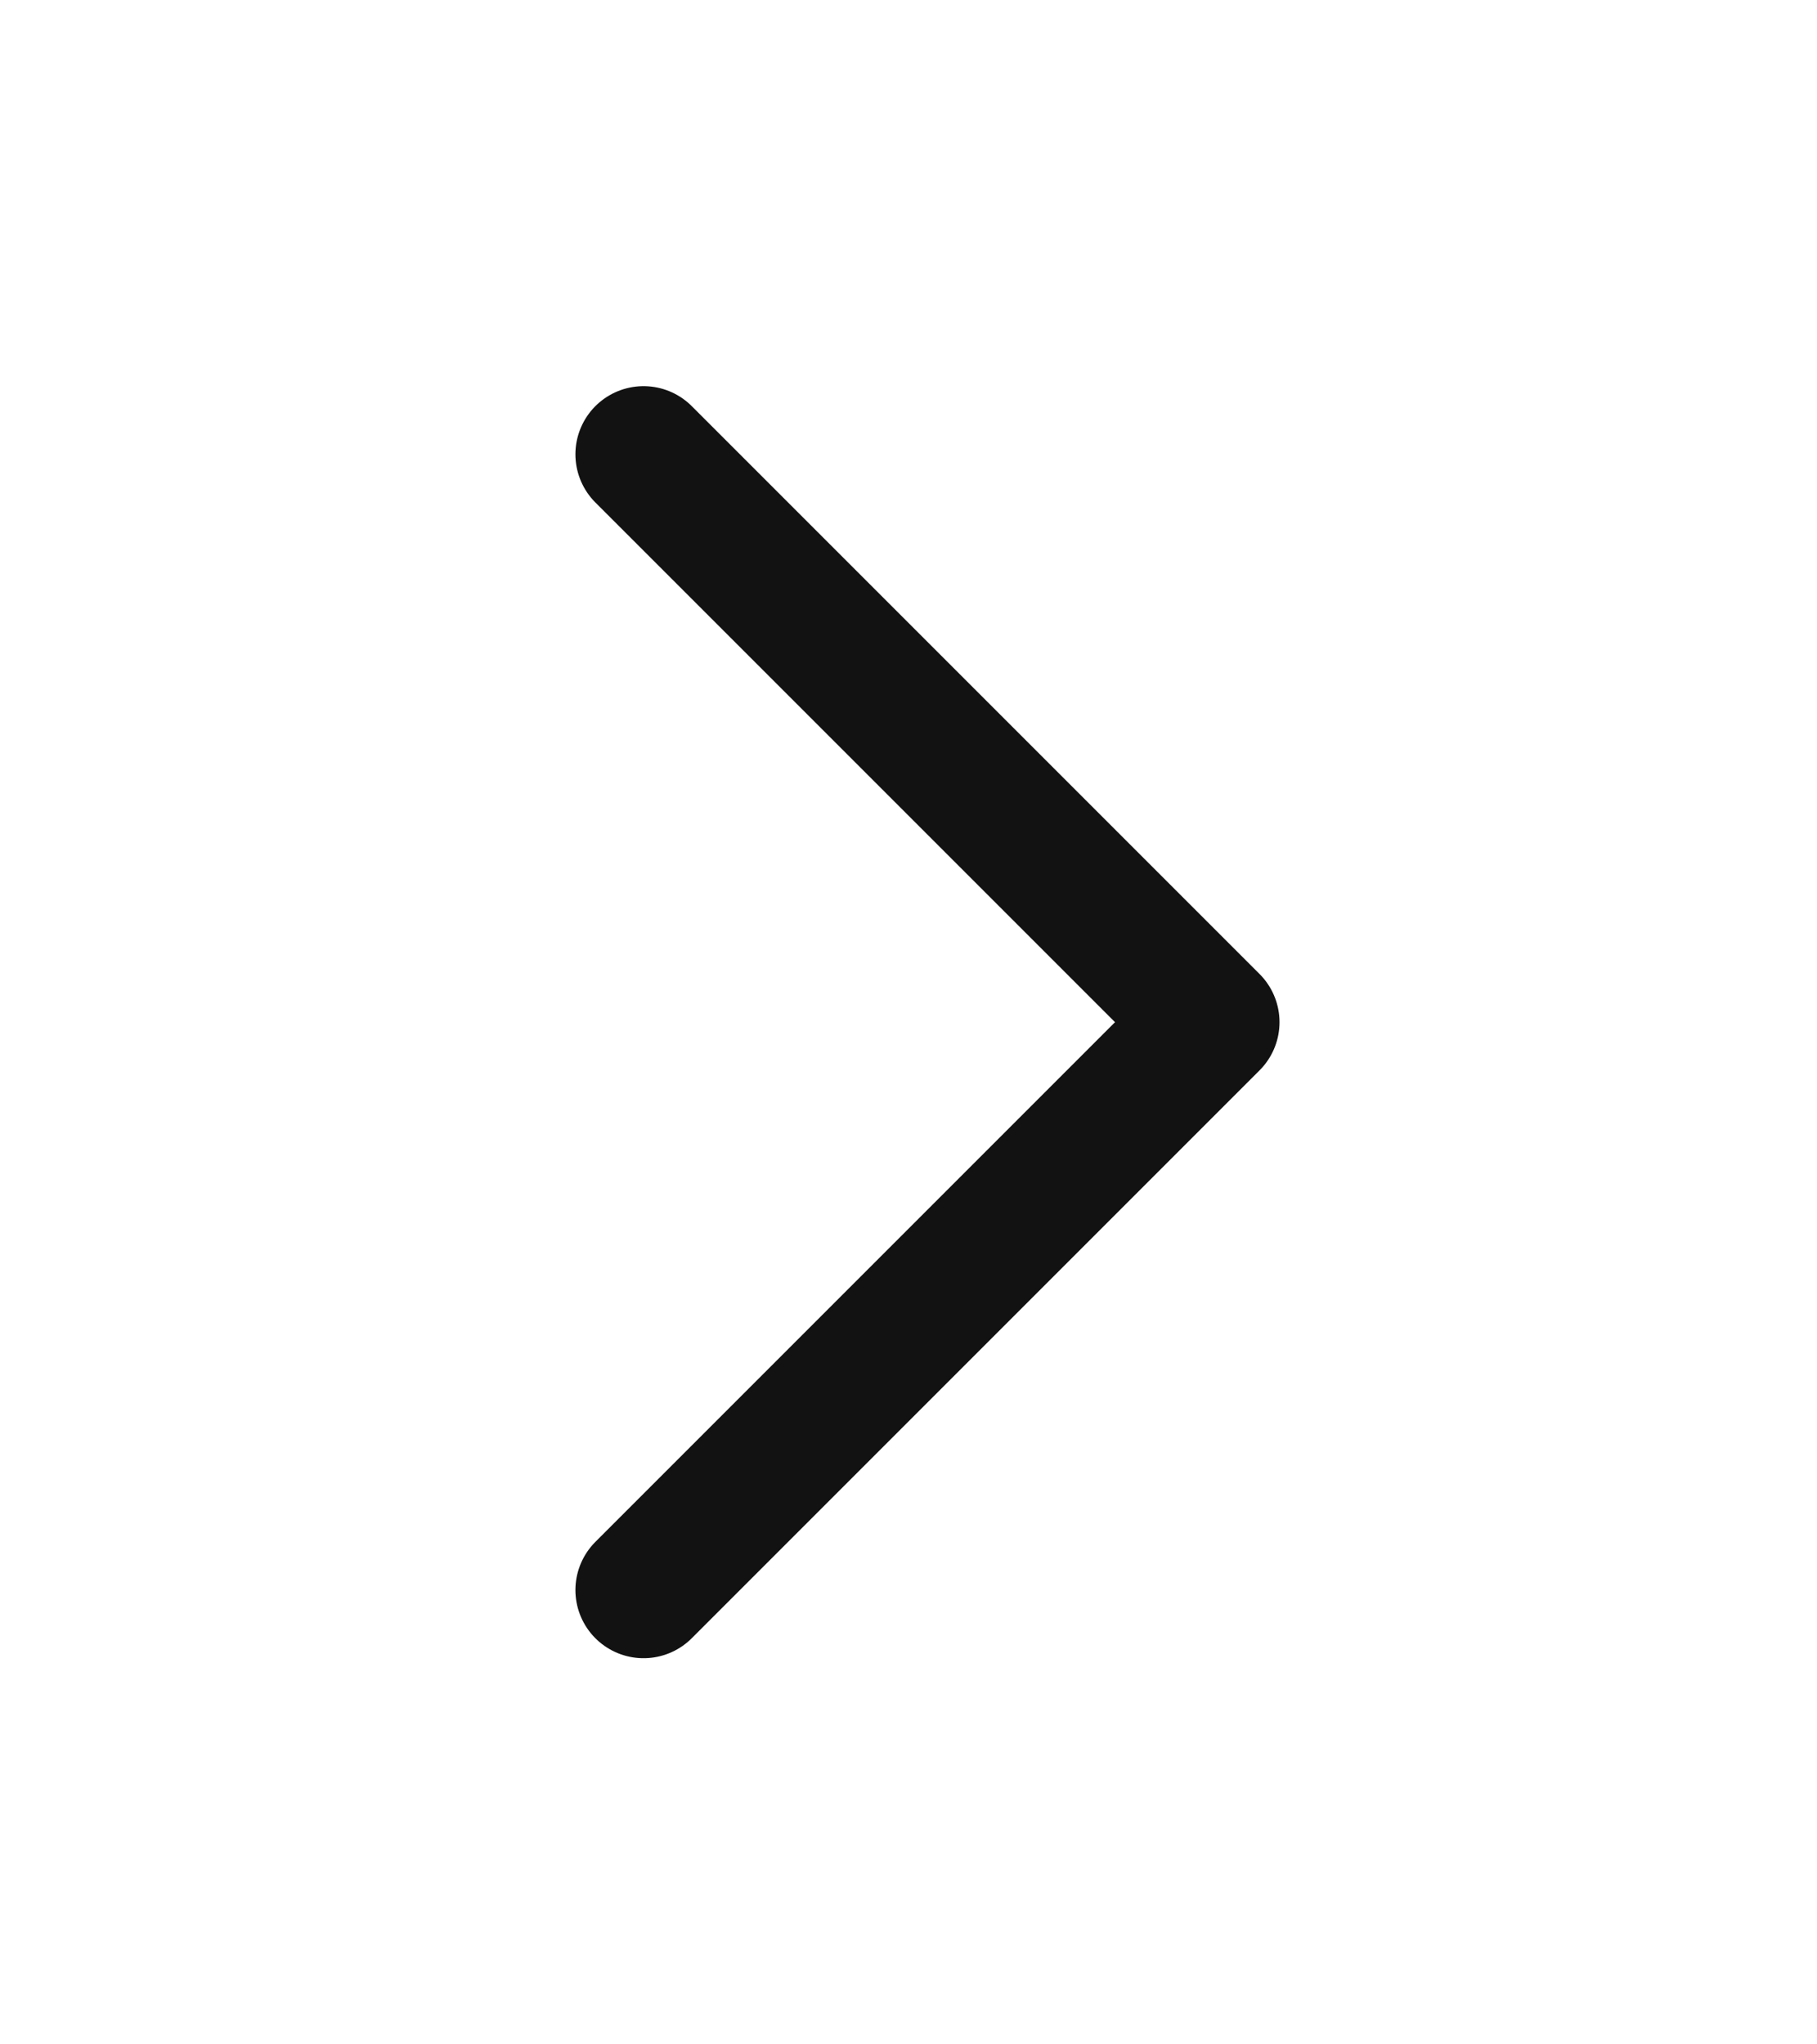 <svg width="16" height="18" viewBox="0 0 16 18" fill="none" xmlns="http://www.w3.org/2000/svg">
<path d="M5.667 14L10.667 9L5.667 4" stroke="#121212" stroke-width="1.2" stroke-linecap="round" stroke-linejoin="round"/>
</svg>
